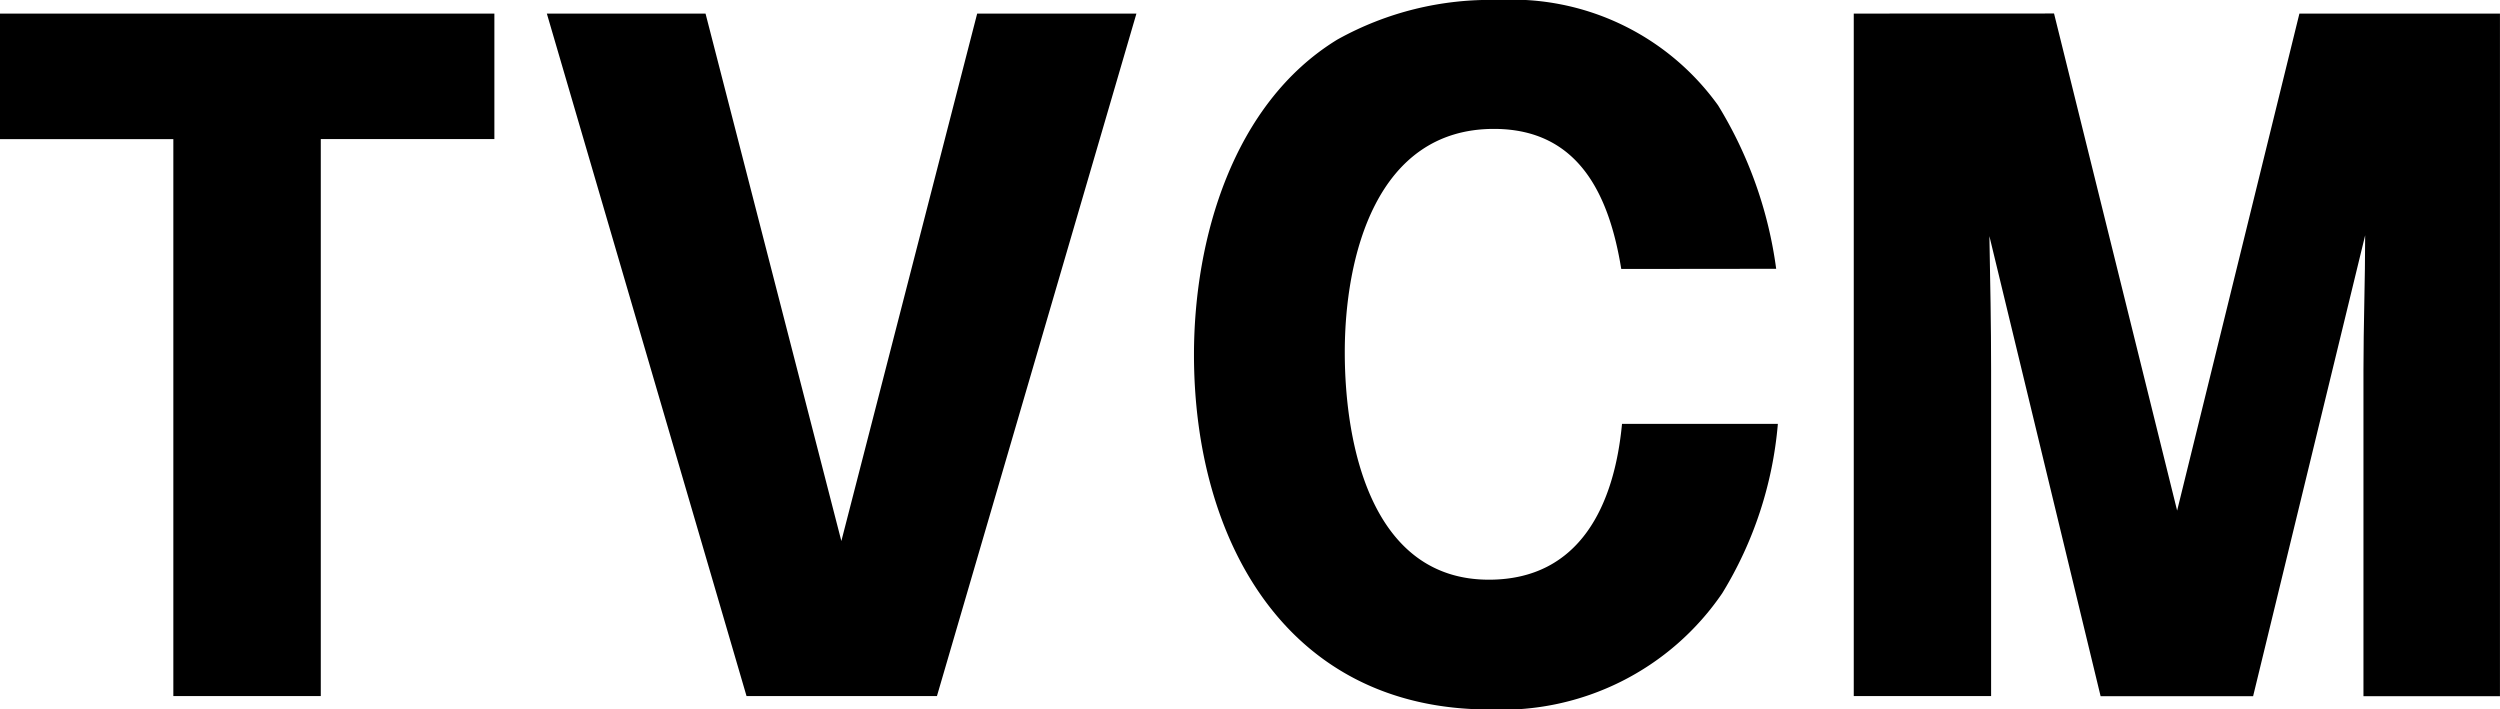 <svg xmlns="http://www.w3.org/2000/svg" width="58.902" height="16.715" viewBox="0 0 58.902 16.715"><g data-name="グループ 366"><path d="M-.005.32v2.958h4.089V16.4h3.474V3.276h4.09V.32Z" data-name="Op component 36"/><path d="m12.884.32 4.705 16.08h4.486l4.7-16.08h-3.752l-3.2 12.427L16.623.32Z" data-name="Op component 37"/><path d="M41.848 6.333a9.85 9.85 0 0 0-1.369-3.851A5.98 5.98 0 0 0 35.298 0a7.4 7.4 0 0 0-3.792.934c-2.461 1.508-3.375 4.7-3.375 7.424 0 4.348 2.164 8.358 6.968 8.358a6.29 6.29 0 0 0 5.479-2.74 9.1 9.1 0 0 0 1.31-3.99h-3.672c-.178 1.886-.973 3.672-3.137 3.672-2.759 0-3.395-3.156-3.395-5.36 0-2.244.735-5.261 3.514-5.261 2.005 0 2.719 1.568 3 3.3Z" data-name="Op component 38"/><path d="M43.676.32V16.4h3.236V8.72c0-1.052-.02-2.1-.04-3.156l2.62 10.839h3.593l2.64-10.859c0 1.052-.04 2.124-.04 3.176v7.683h3.216V.32h-4.725l-2.881 11.71-2.9-11.712Z" data-name="Op component 39"/></g></svg>